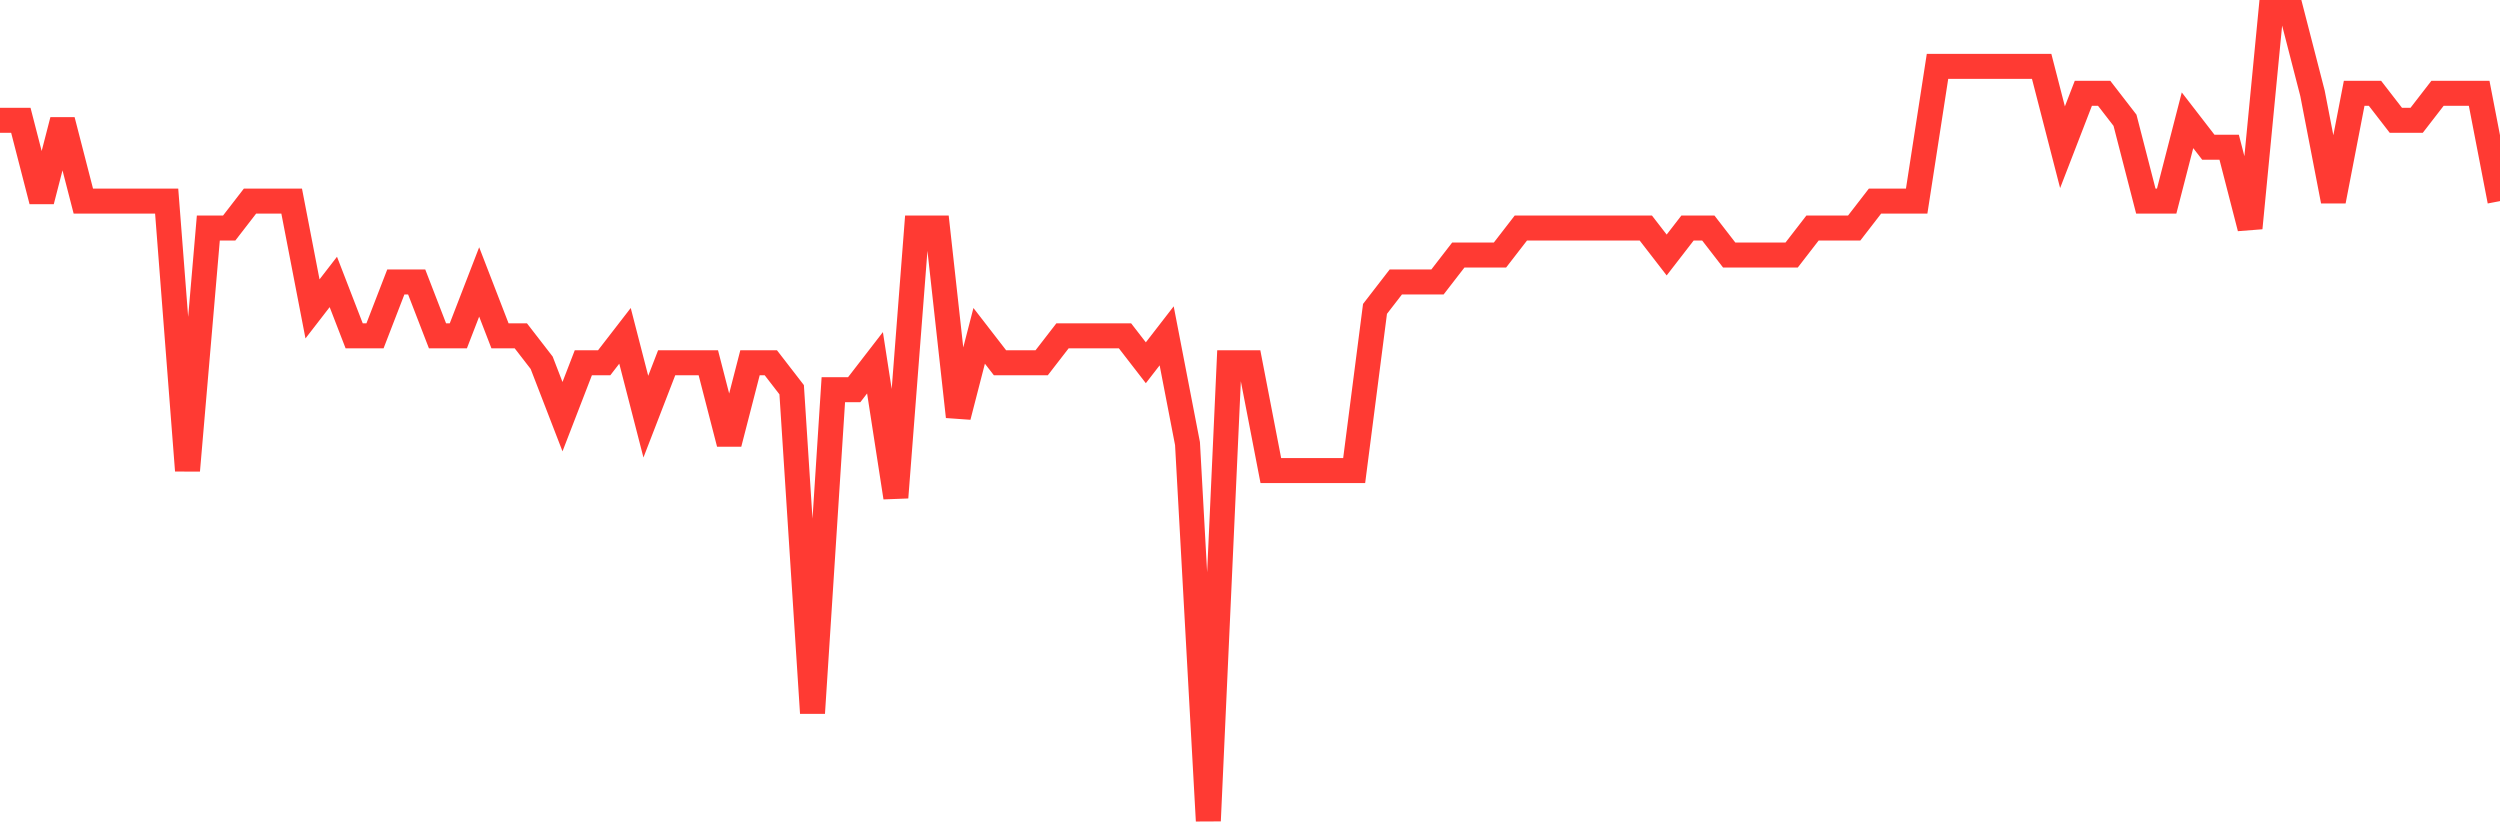 <svg
  xmlns="http://www.w3.org/2000/svg"
  xmlns:xlink="http://www.w3.org/1999/xlink"
  width="120"
  height="40"
  viewBox="0 0 120 40"
  preserveAspectRatio="none"
>
  <polyline
    points="0,5.773 1,5.773 2,9.653 3,5.773 4,9.653 5,9.653 6,9.653 7,9.653 8,9.653 9,22.587 10,10.947 11,10.947 12,9.653 13,9.653 14,9.653 15,14.827 16,13.533 17,16.12 18,16.12 19,13.533 20,13.533 21,16.12 22,16.12 23,13.533 24,16.12 25,16.12 26,17.413 27,20 28,17.413 29,17.413 30,16.12 31,20 32,17.413 33,17.413 34,17.413 35,21.293 36,17.413 37,17.413 38,18.707 39,34.227 40,18.707 41,18.707 42,17.413 43,23.88 44,10.947 45,10.947 46,20 47,16.12 48,17.413 49,17.413 50,17.413 51,16.12 52,16.12 53,16.12 54,16.12 55,17.413 56,16.12 57,21.293 58,39.4 59,17.413 60,17.413 61,22.587 62,22.587 63,22.587 64,22.587 65,22.587 66,14.827 67,13.533 68,13.533 69,13.533 70,12.24 71,12.24 72,12.24 73,10.947 74,10.947 75,10.947 76,10.947 77,10.947 78,10.947 79,10.947 80,12.24 81,10.947 82,10.947 83,12.24 84,12.24 85,12.24 86,12.24 87,10.947 88,10.947 89,10.947 90,9.653 91,9.653 92,9.653 93,3.187 94,3.187 95,3.187 96,3.187 97,3.187 98,3.187 99,7.067 100,4.48 101,4.48 102,5.773 103,9.653 104,9.653 105,5.773 106,7.067 107,7.067 108,10.947 109,0.6 110,0.6 111,4.48 112,9.653 113,4.48 114,4.48 115,5.773 116,5.773 117,4.48 118,4.48 119,4.48 120,9.653"
    fill="none"
    stroke="#ff3a33"
    stroke-width="1.2"
  >
  </polyline>
</svg>